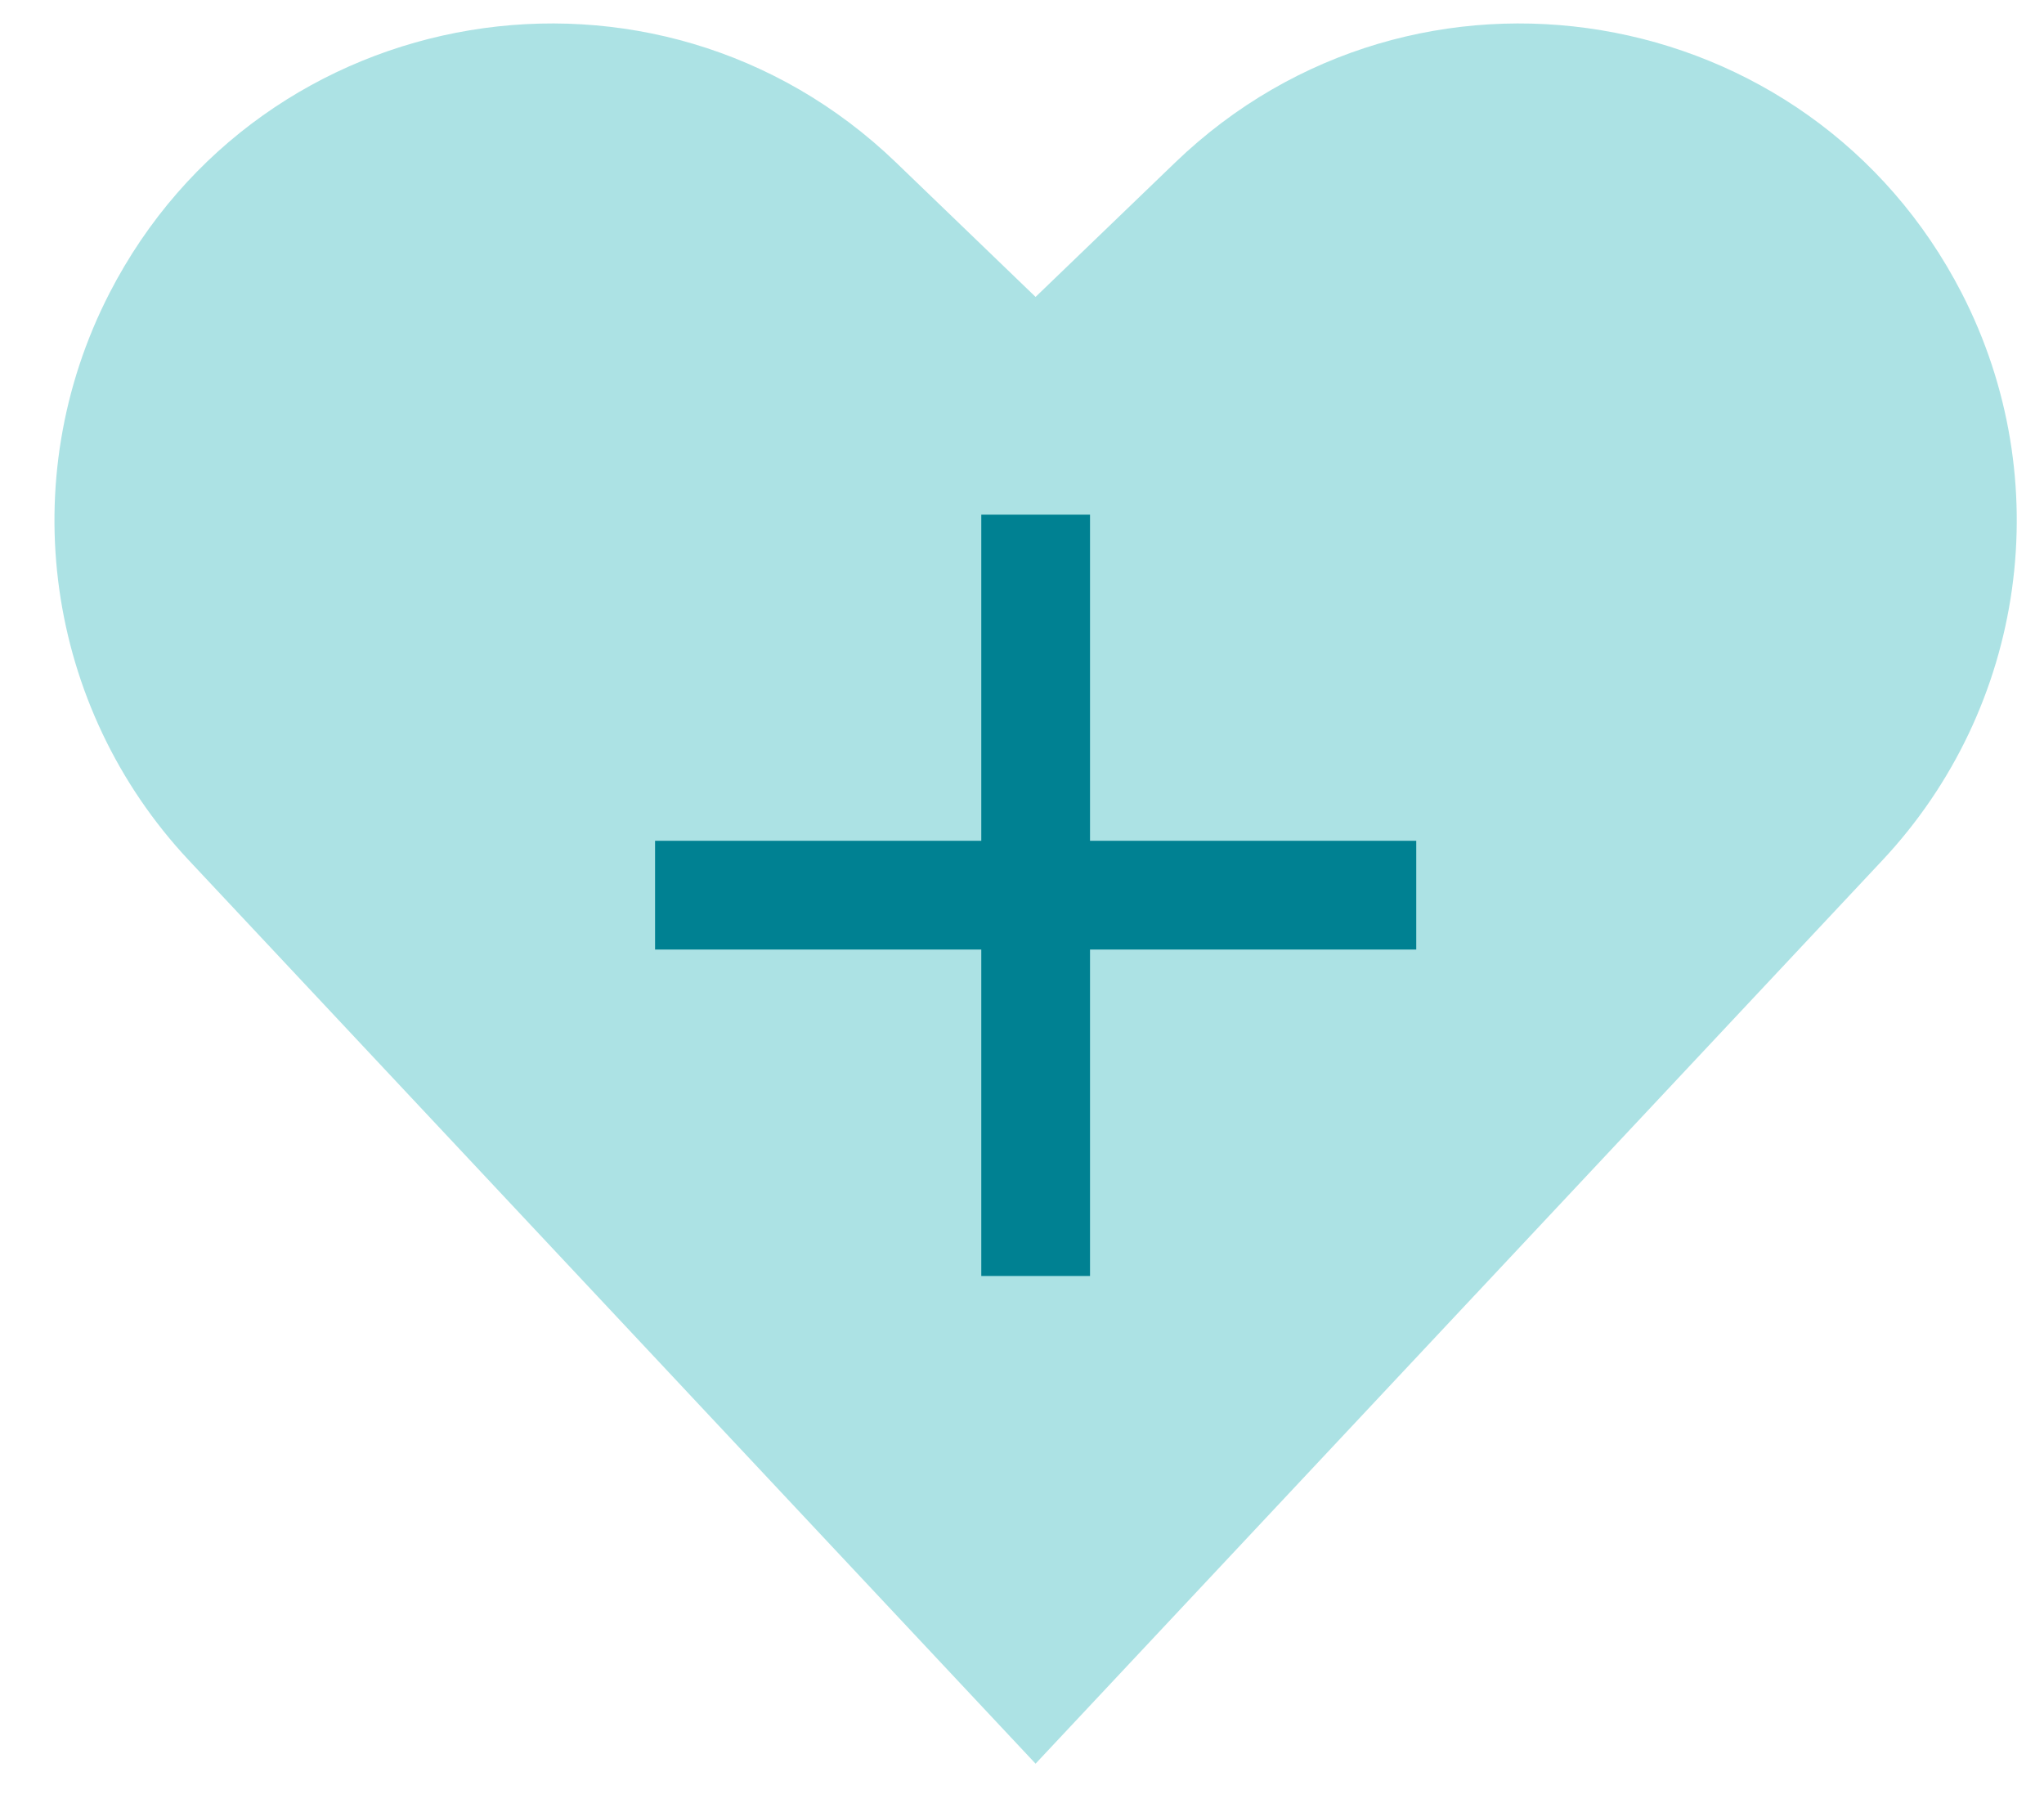 <?xml version="1.0" encoding="UTF-8"?> <svg xmlns="http://www.w3.org/2000/svg" width="25" height="22" viewBox="0 0 25 22" fill="none"><path d="M2.31 10.521L12.666 21.568L23.023 10.521C24.78 8.647 25.169 5.87 23.994 3.585C22.132 -0.034 17.308 -0.836 14.375 1.986L12.666 3.631L10.958 1.986C8.025 -0.836 3.201 -0.034 1.339 3.585C0.164 5.87 0.553 8.647 2.31 10.521Z" fill="#ACE2E4"></path><path d="M12.667 6.959V14.939" stroke="#008192" stroke-width="1.33" stroke-linecap="square"></path><path d="M16.657 10.947L8.677 10.947" stroke="#008192" stroke-width="1.33" stroke-linecap="square" stroke-linejoin="round"></path></svg> 